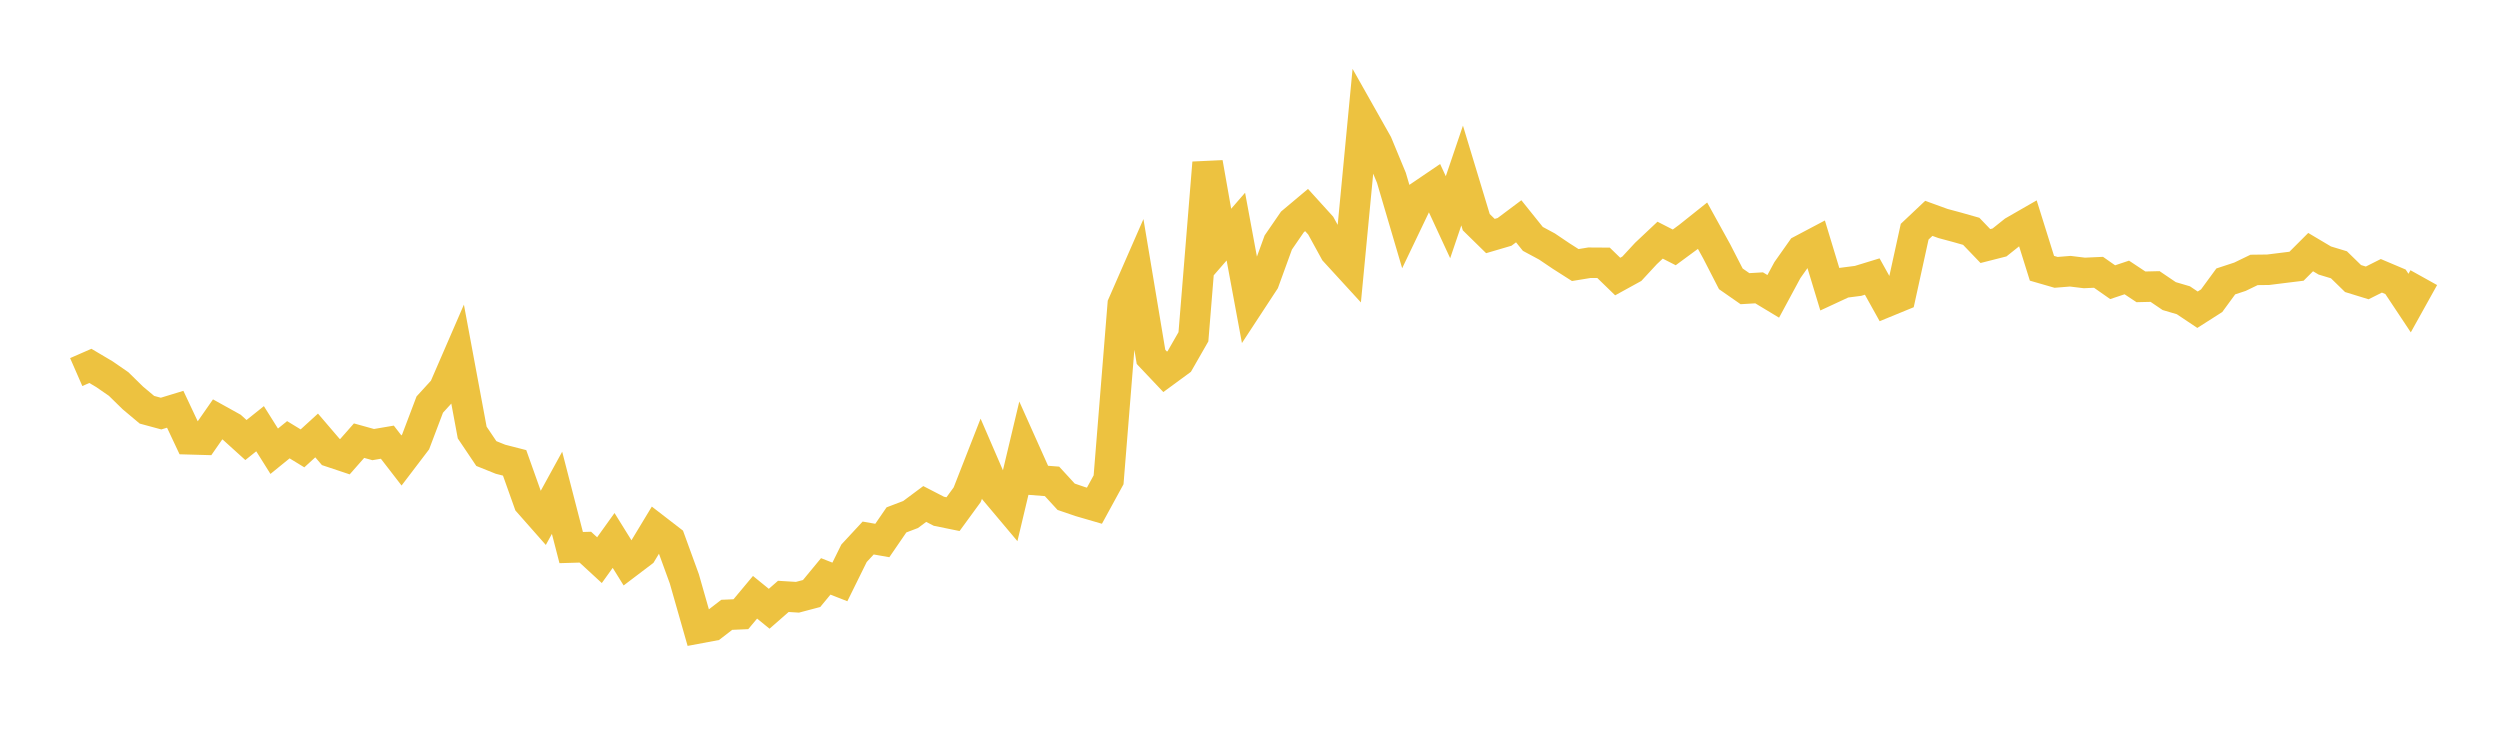 <svg width="164" height="48" xmlns="http://www.w3.org/2000/svg" xmlns:xlink="http://www.w3.org/1999/xlink"><path fill="none" stroke="rgb(237,194,64)" stroke-width="2" d="M5,24.408L5.928,24.002L6.855,24.551L7.783,25.192L8.711,26.101L9.639,26.88L10.566,27.131L11.494,26.848L12.422,28.819L13.349,28.845L14.277,27.511L15.205,28.026L16.133,28.866L17.06,28.124L17.988,29.601L18.916,28.847L19.843,29.413L20.771,28.566L21.699,29.65L22.627,29.96L23.554,28.907L24.482,29.165L25.41,29.007L26.337,30.207L27.265,28.988L28.193,26.539L29.12,25.524L30.048,23.384L30.976,28.374L31.904,29.753L32.831,30.126L33.759,30.364L34.687,32.97L35.614,34.02L36.542,32.327L37.47,35.921L38.398,35.894L39.325,36.747L40.253,35.453L41.181,36.946L42.108,36.243L43.036,34.708L43.964,35.424L44.892,37.971L45.819,41.22L46.747,41.046L47.675,40.332L48.602,40.292L49.53,39.181L50.458,39.935L51.386,39.123L52.313,39.18L53.241,38.935L54.169,37.811L55.096,38.175L56.024,36.295L56.952,35.294L57.88,35.457L58.807,34.105L59.735,33.752L60.663,33.061L61.59,33.539L62.518,33.728L63.446,32.457L64.373,30.088L65.301,32.234L66.229,33.337L67.157,29.436L68.084,31.506L69.012,31.578L69.94,32.588L70.867,32.904L71.795,33.174L72.723,31.475L73.651,19.973L74.578,17.854L75.506,23.411L76.434,24.391L77.361,23.711L78.289,22.092L79.217,10.677L80.145,15.932L81.072,14.865L82,19.872L82.928,18.456L83.855,15.907L84.783,14.557L85.711,13.778L86.639,14.801L87.566,16.492L88.494,17.505L89.422,7.782L90.349,9.425L91.277,11.666L92.205,14.815L93.133,12.876L94.06,12.247L94.988,14.25L95.916,11.514L96.843,14.575L97.771,15.484L98.699,15.211L99.627,14.516L100.554,15.671L101.482,16.17L102.41,16.796L103.337,17.387L104.265,17.235L105.193,17.241L106.12,18.141L107.048,17.631L107.976,16.628L108.904,15.755L109.831,16.228L110.759,15.545L111.687,14.805L112.614,16.485L113.542,18.291L114.47,18.937L115.398,18.882L116.325,19.441L117.253,17.72L118.181,16.405L119.108,15.915L120.036,18.975L120.964,18.544L121.892,18.425L122.819,18.141L123.747,19.809L124.675,19.428L125.602,15.2L126.53,14.324L127.458,14.661L128.386,14.911L129.313,15.174L130.241,16.141L131.169,15.905L132.096,15.165L133.024,14.632L133.952,17.599L134.88,17.867L135.807,17.792L136.735,17.905L137.663,17.863L138.59,18.512L139.518,18.202L140.446,18.817L141.373,18.795L142.301,19.424L143.229,19.697L144.157,20.318L145.084,19.727L146.012,18.46L146.94,18.155L147.867,17.707L148.795,17.695L149.723,17.579L150.651,17.465L151.578,16.538L152.506,17.089L153.434,17.37L154.361,18.273L155.289,18.559L156.217,18.093L157.145,18.486L158.072,19.881L159,18.213"></path></svg>